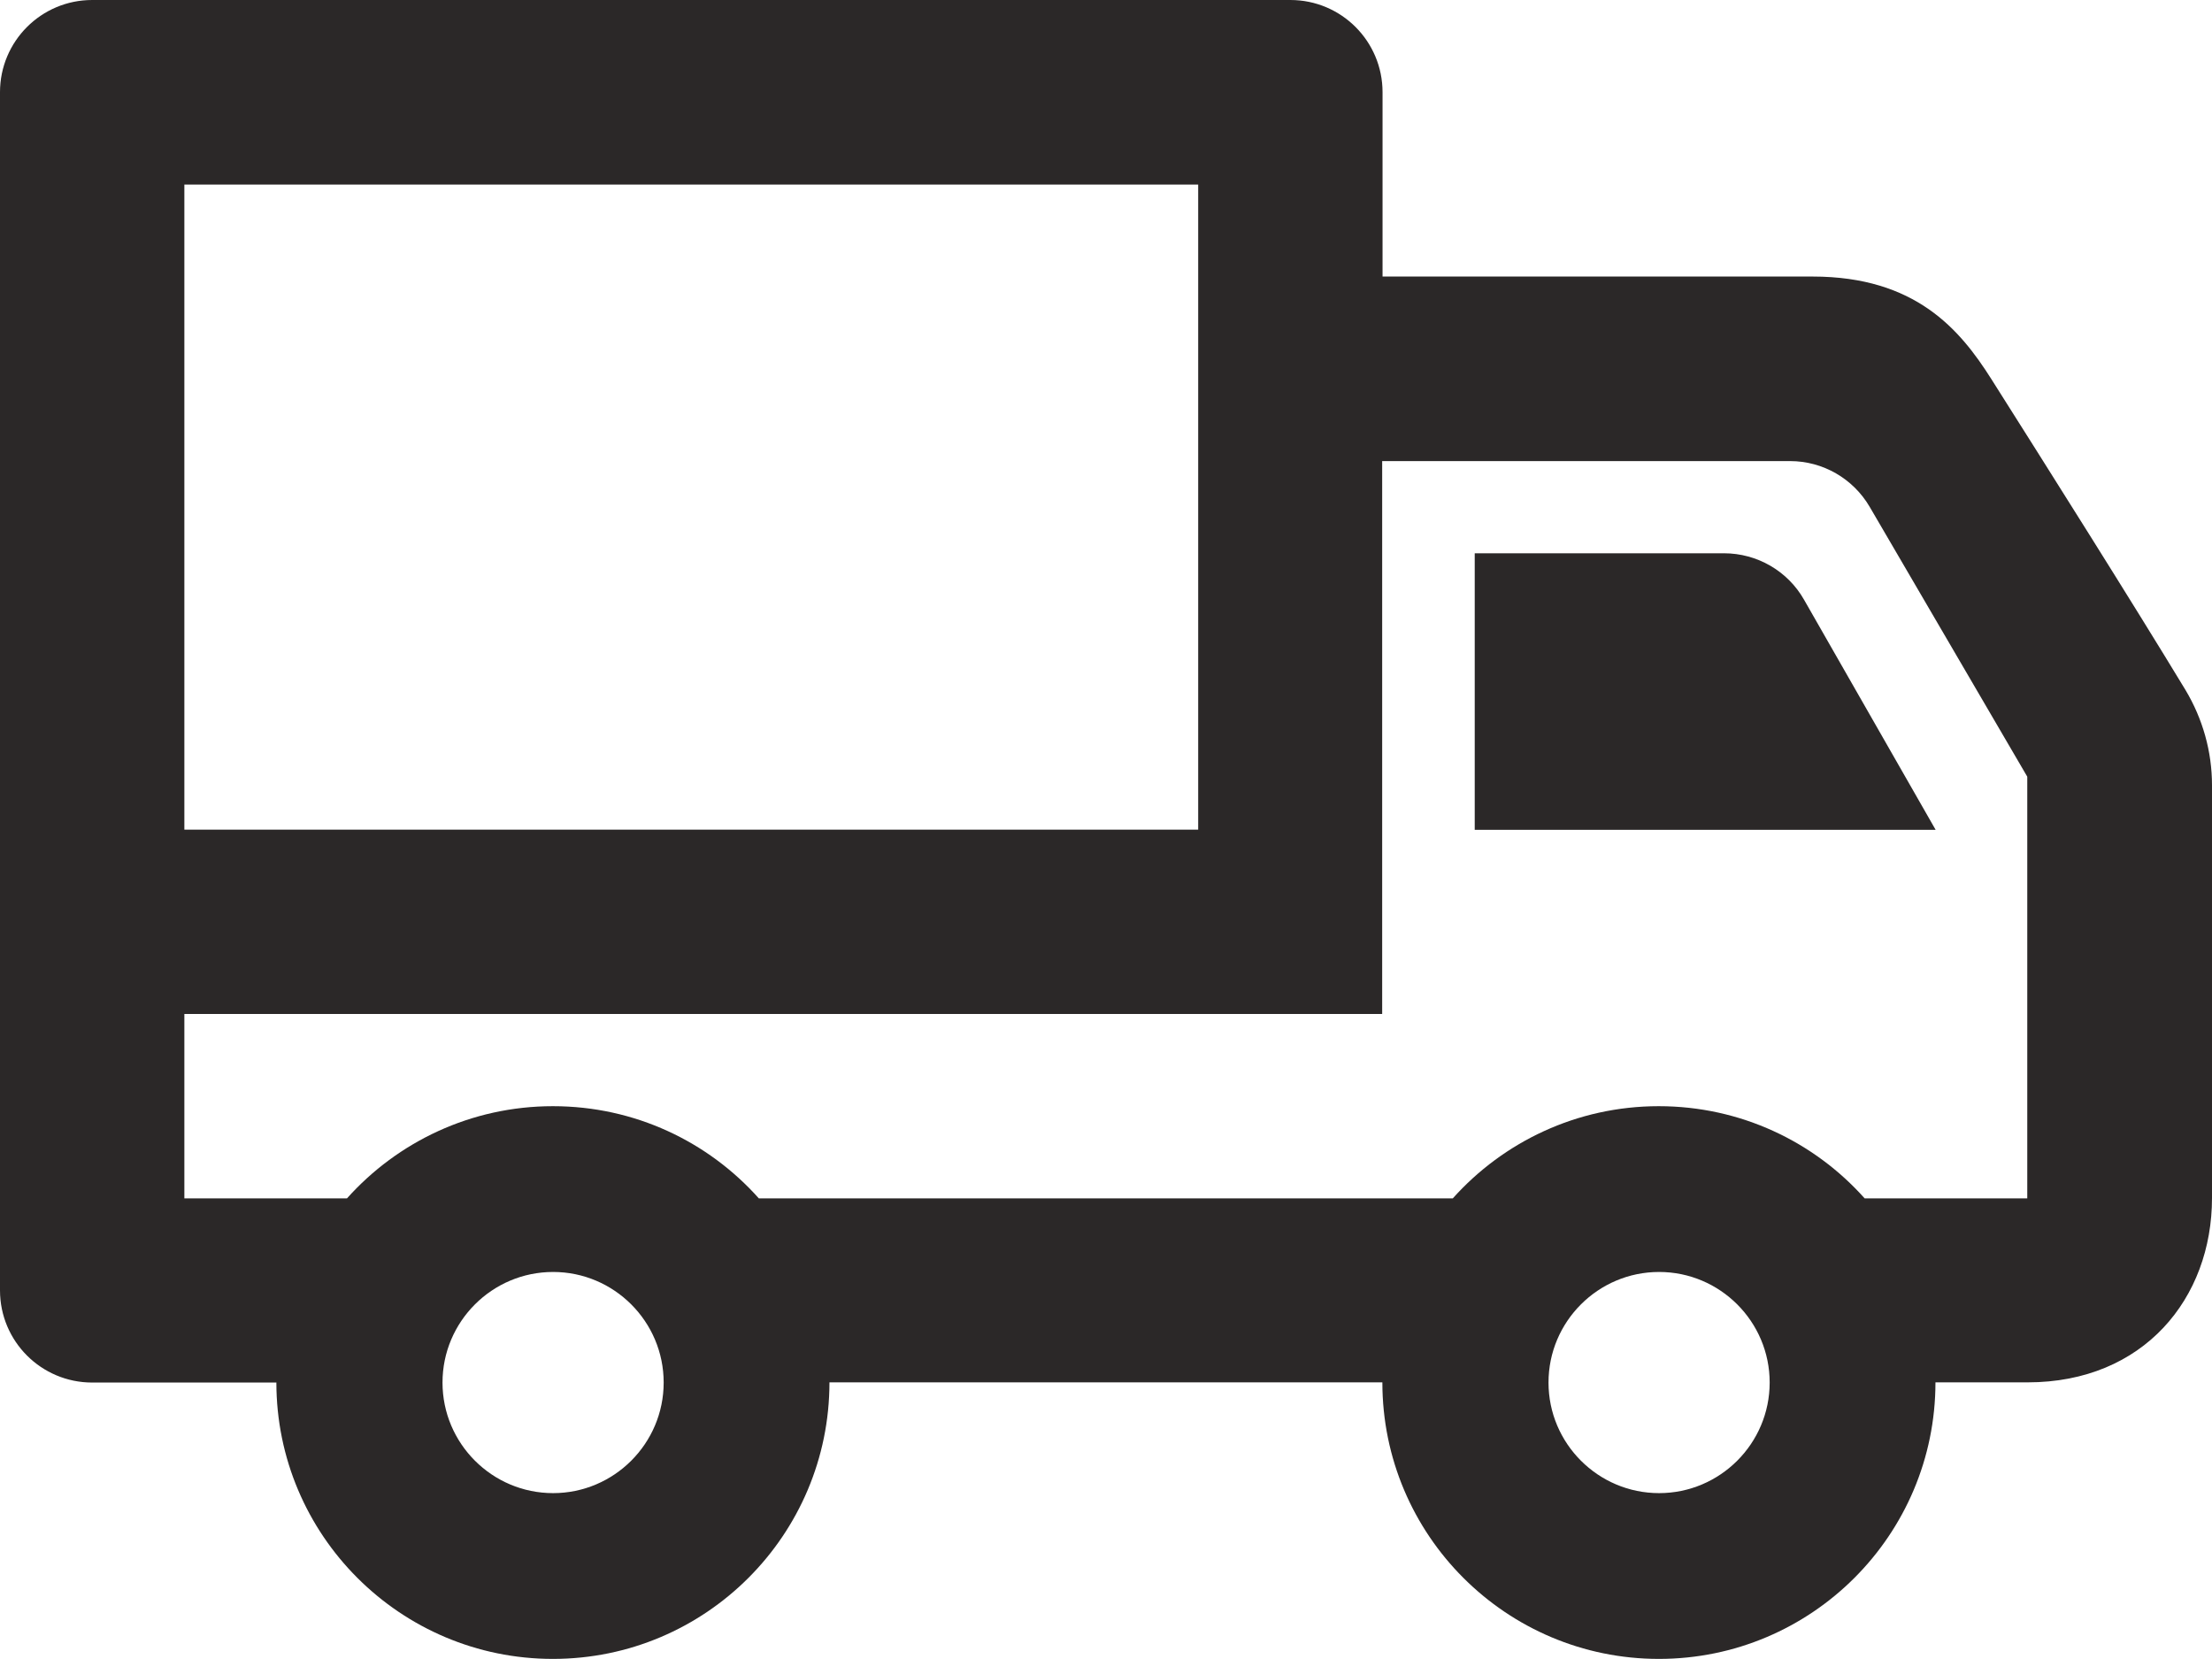 <?xml version="1.0" encoding="UTF-8"?>
<!DOCTYPE svg PUBLIC "-//W3C//DTD SVG 1.1//EN" "http://www.w3.org/Graphics/SVG/1.1/DTD/svg11.dtd">
<!-- Creator: CorelDRAW -->
<svg xmlns="http://www.w3.org/2000/svg" xml:space="preserve" width="11.902mm" height="8.926mm" style="shape-rendering:geometricPrecision; text-rendering:geometricPrecision; image-rendering:optimizeQuality; fill-rule:evenodd; clip-rule:evenodd"
viewBox="0 0 11.902 8.926"
 xmlns:xlink="http://www.w3.org/1999/xlink">
 <defs>
  <style type="text/css">
   <![CDATA[
    .fil0 {fill:#2B2828}
   ]]>
  </style>
 </defs>
 <g id="Warstwa_x0020_1">
  <path class="fil0" d="M1.488 7.439l-0.992 0c-0.274,0 -0.496,-0.222 -0.496,-0.496l0 -6.447c0,-0.274 0.222,-0.496 0.496,-0.496l6.447 0c0.274,0 0.496,0.222 0.496,0.496l0 0.992 2.314 0c0.554,0 0.793,0.286 0.96,0.549 0.295,0.466 0.762,1.206 1.046,1.675 0.093,0.155 0.143,0.332 0.143,0.513l0 2.221c0,0.54 -0.368,0.992 -0.992,0.992l-0.496 0c0,0.821 -0.666,1.488 -1.488,1.488 -0.821,0 -1.488,-0.666 -1.488,-1.488l-2.975 0c0,0.821 -0.666,1.488 -1.488,1.488 -0.821,0 -1.488,-0.666 -1.488,-1.488zm1.488 -0.595c0.328,0 0.595,0.267 0.595,0.595 0,0.328 -0.267,0.595 -0.595,0.595 -0.328,0 -0.595,-0.267 -0.595,-0.595 0,-0.328 0.267,-0.595 0.595,-0.595zm5.951 0c0.328,0 0.595,0.267 0.595,0.595 0,0.328 -0.267,0.595 -0.595,0.595 -0.328,0 -0.595,-0.267 -0.595,-0.595 0,-0.328 0.267,-0.595 0.595,-0.595zm-1.488 -1.388l-6.447 0 0 0.992 0.875 -0c0.272,-0.304 0.668,-0.496 1.108,-0.496 0.441,0 0.836,0.191 1.108,0.496l3.734 0c0.272,-0.304 0.668,-0.496 1.108,-0.496 0.44,0 0.836,0.191 1.108,0.496l0.875 0 0 -2.269 -0.848 -1.452c-0.089,-0.152 -0.252,-0.246 -0.428,-0.246l-2.195 0 0 2.975zm-0.992 -4.463l-5.455 0 0 3.471 5.455 0 0 -3.471zm1.488 1.984l0 1.488 2.48 0 -0.708 -1.238c-0.088,-0.155 -0.253,-0.25 -0.431,-0.25l-1.341 0z"/>
 </g>
</svg>
